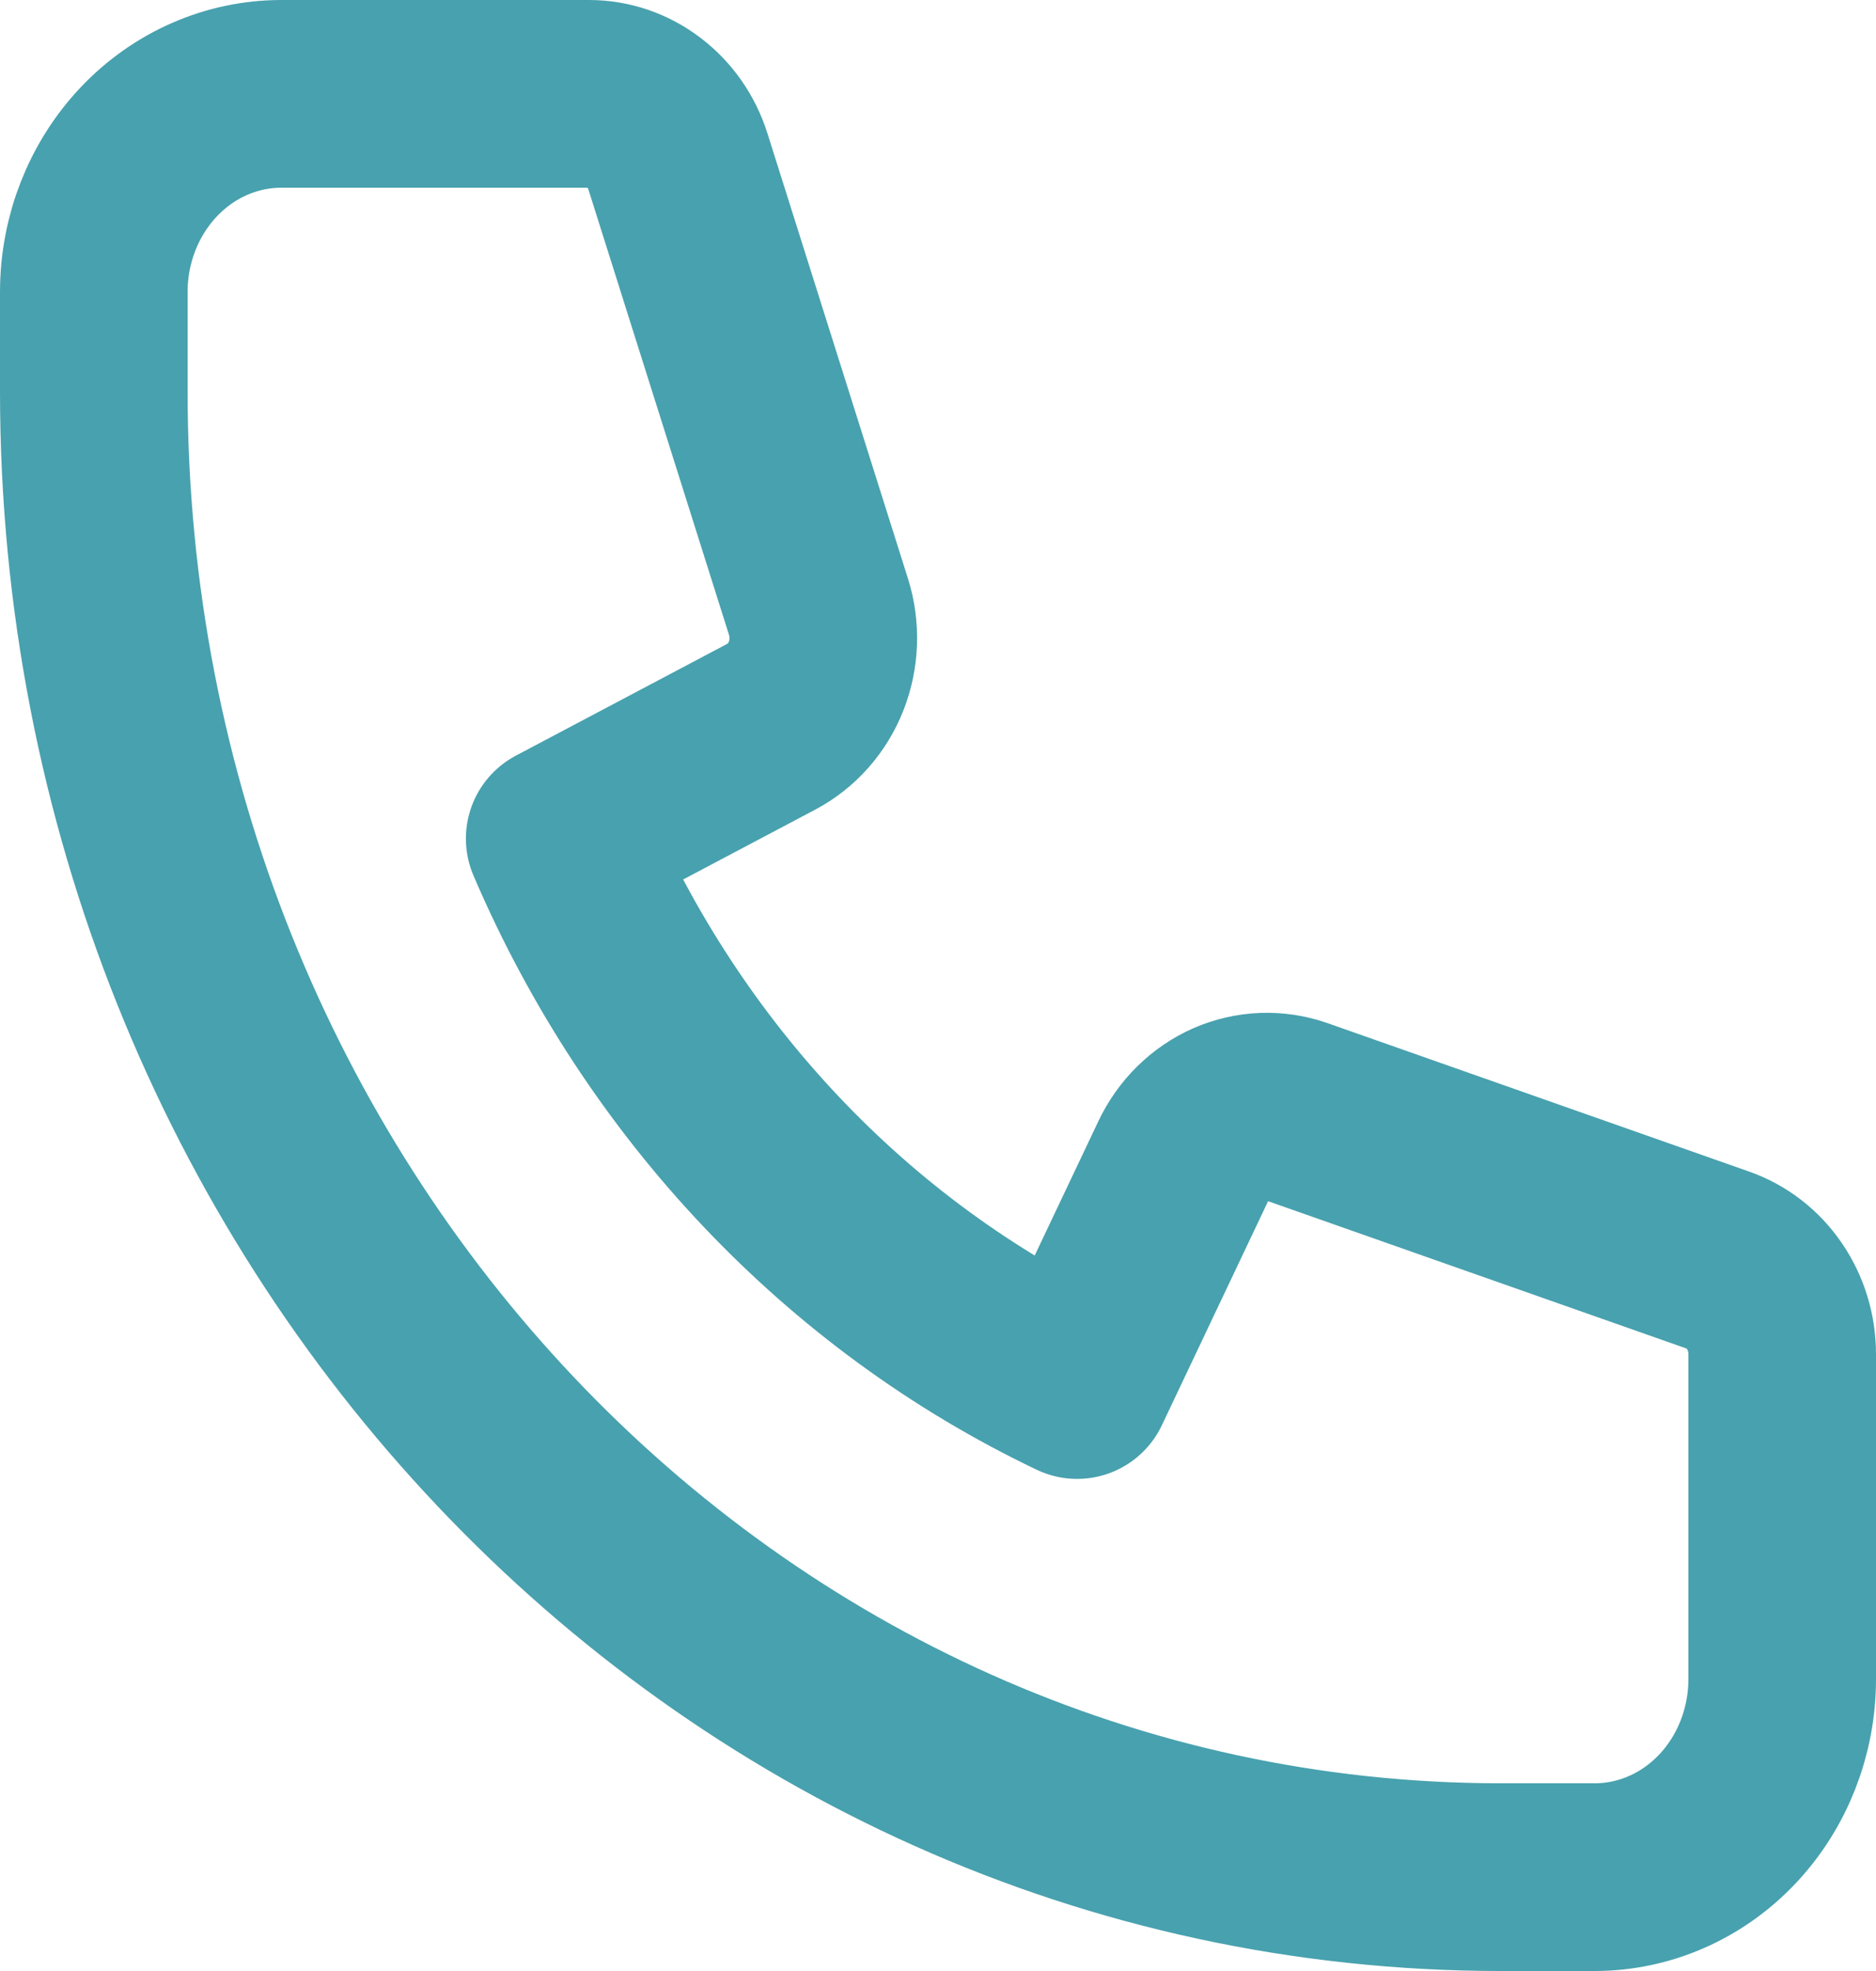 <svg width="20" height="21" viewBox="0 0 20 21" fill="none" xmlns="http://www.w3.org/2000/svg">
<path d="M1 3.111C1 2.551 1.211 2.014 1.586 1.618C1.961 1.222 2.47 1 3 1H6.28C6.49 1 6.694 1.07 6.864 1.2C7.034 1.329 7.162 1.512 7.228 1.722L8.726 6.465C8.802 6.706 8.793 6.967 8.701 7.202C8.609 7.437 8.439 7.628 8.224 7.742L5.967 8.935C7.073 11.519 9.034 13.589 11.483 14.757L12.613 12.375C12.72 12.148 12.902 11.969 13.124 11.871C13.347 11.774 13.595 11.765 13.823 11.845L18.316 13.426C18.515 13.496 18.689 13.63 18.811 13.81C18.934 13.99 19 14.206 19 14.428V17.889C19 18.449 18.789 18.986 18.414 19.382C18.039 19.778 17.53 20 17 20H16C7.716 20 1 12.911 1 4.167V3.111Z" stroke="#48A1AE" stroke-width="2" stroke-linecap="round" stroke-linejoin="round"/>
</svg>
